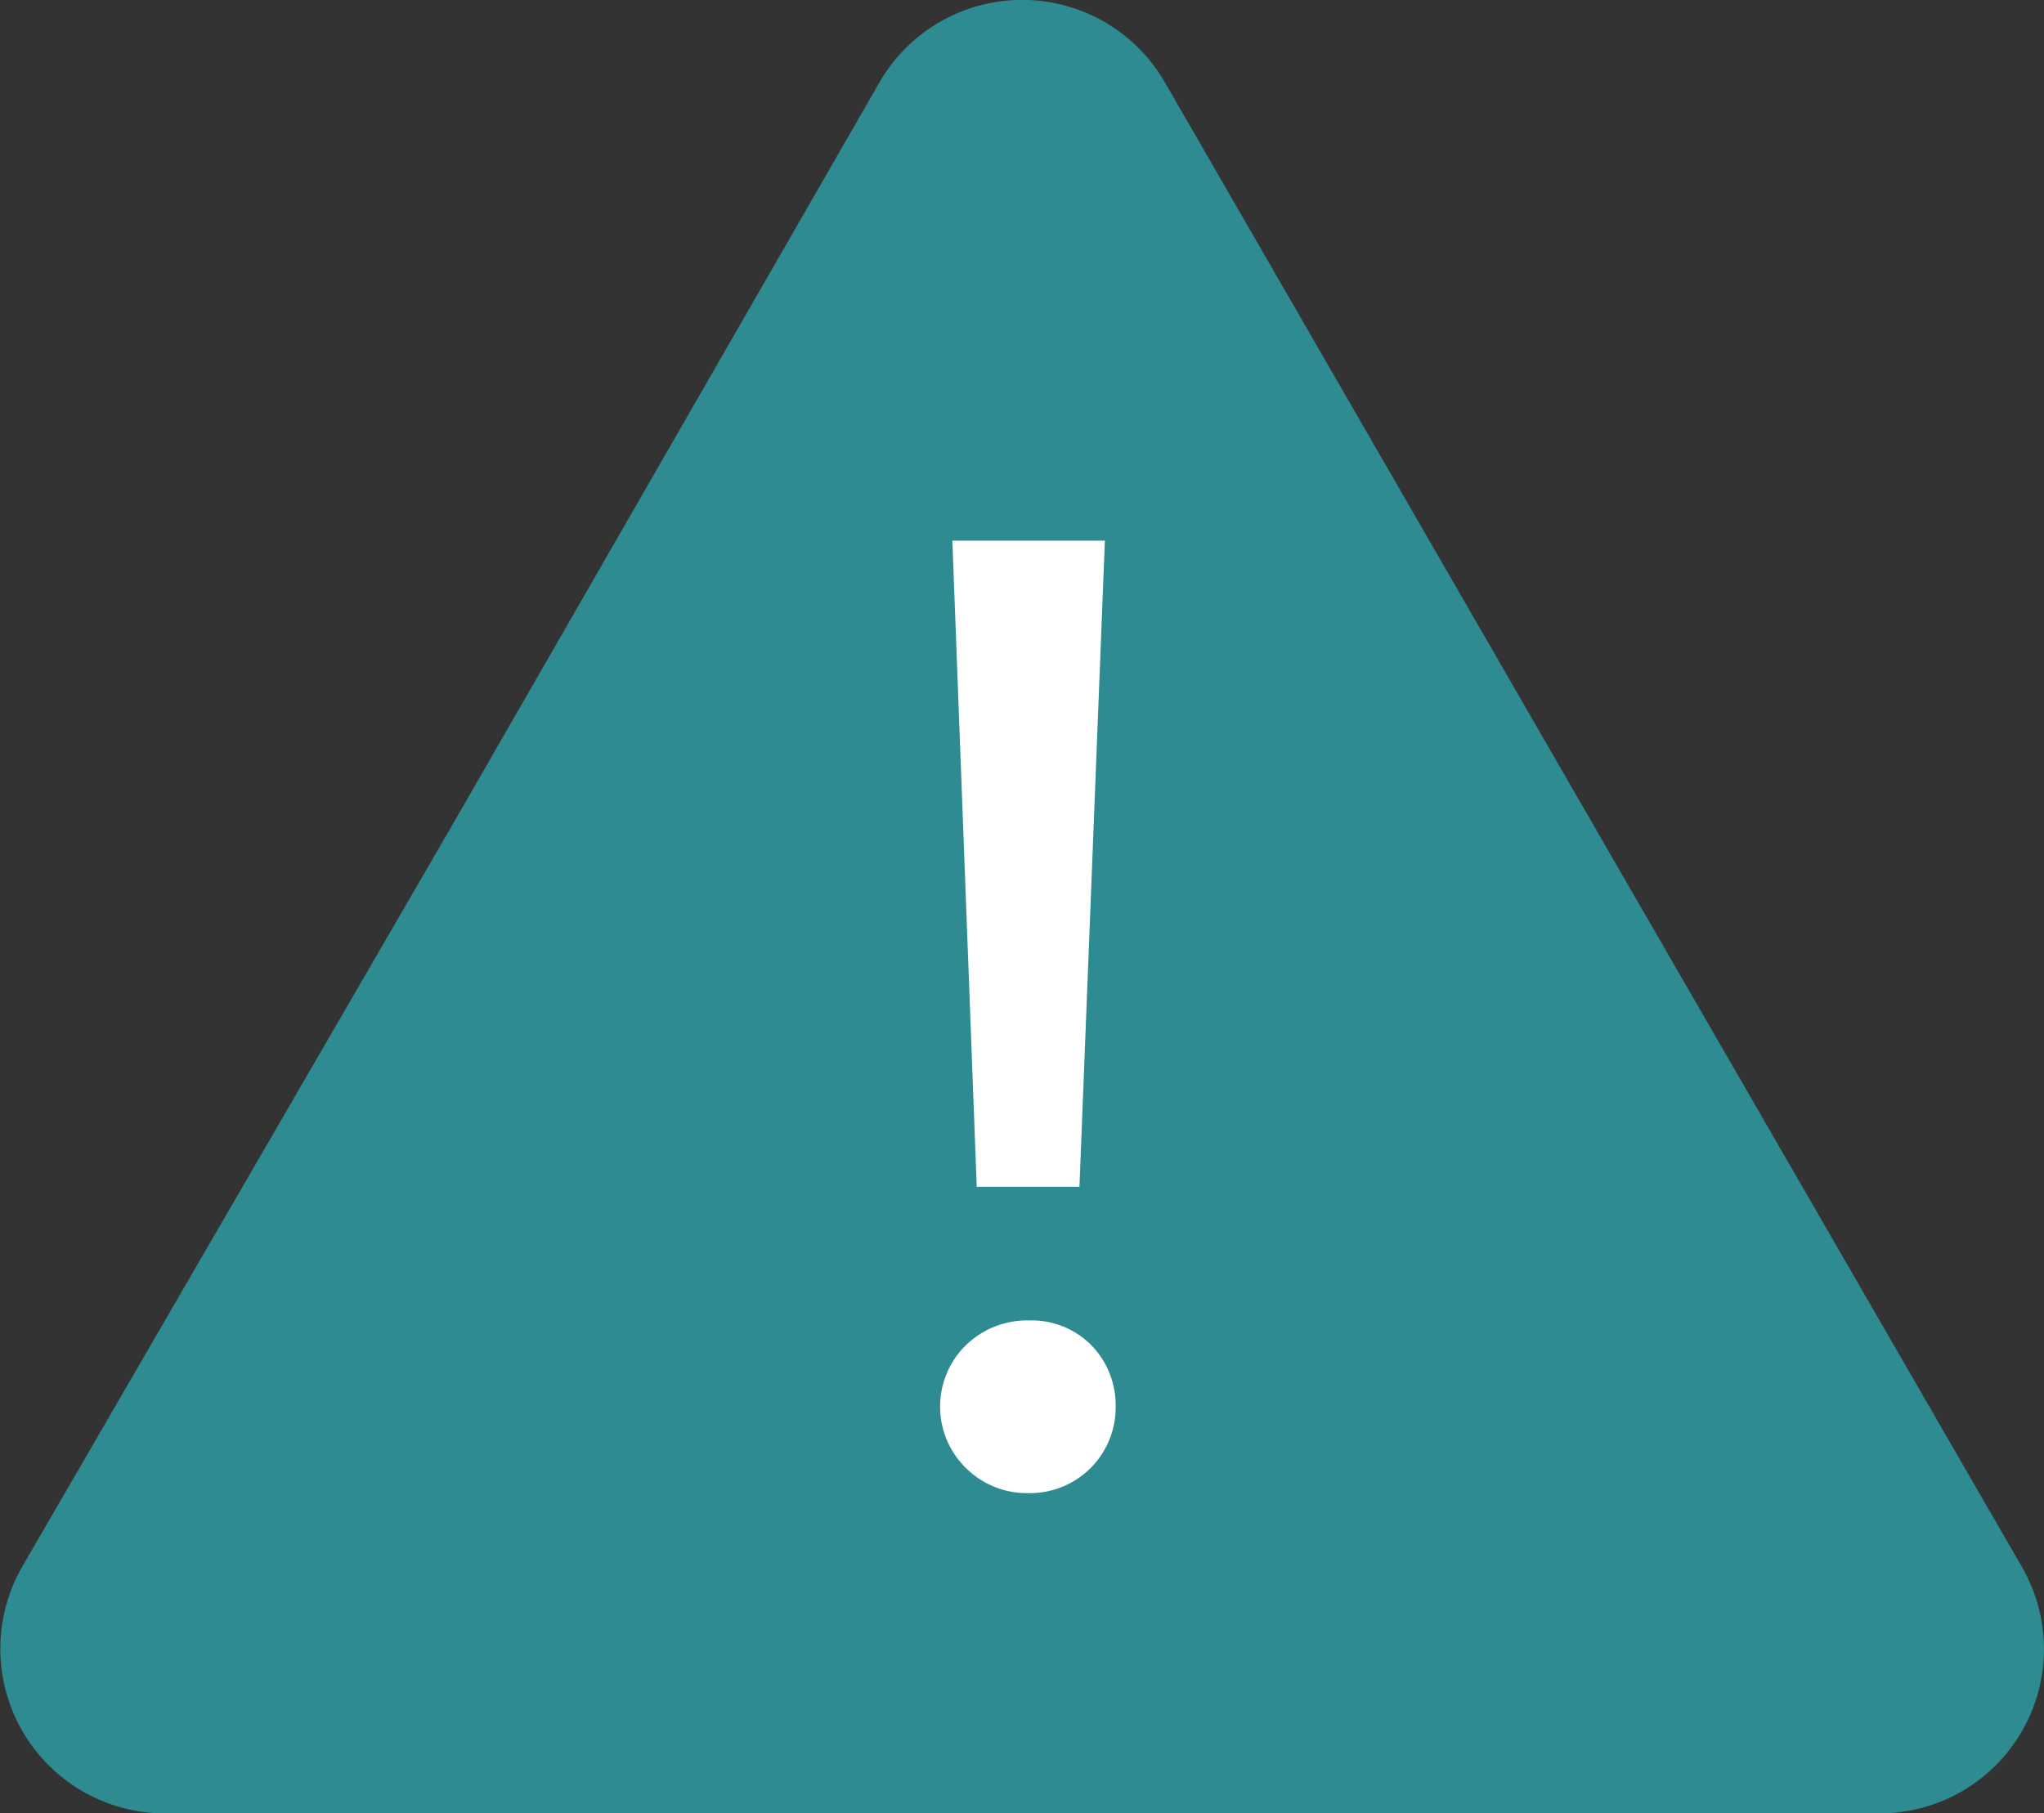 <svg xmlns="http://www.w3.org/2000/svg" viewBox="0 0 58.7 52.09"><rect x="0" y="0" width="58.7" height="52.09" fill="#333333" stroke="none"/><defs><style>.cls-1{fill:#2d8b91;}.cls-2{fill:#fff;}</style></defs><g id="Camada_2" data-name="Camada 2"><g id="Camada_1-2" data-name="Camada 1"><path class="cls-1" d="M25.26,2.36a4.73,4.73,0,0,1,8.19,0l12.3,21.32L58.06,45A4.72,4.72,0,0,1,54,52.09H4.74A4.73,4.73,0,0,1,.64,45L13,23.68Z"/><path class="cls-2" d="M27.74,42.17a2.47,2.47,0,0,1,0-3.53,2.52,2.52,0,0,1,1.82-.71,2.41,2.41,0,0,1,1.78.71,2.47,2.47,0,0,1,.7,1.77,2.46,2.46,0,0,1-2.48,2.48A2.49,2.49,0,0,1,27.74,42.17Zm-.39-26.64h4.38L31,34.09H28.05Z"/></g></g></svg>